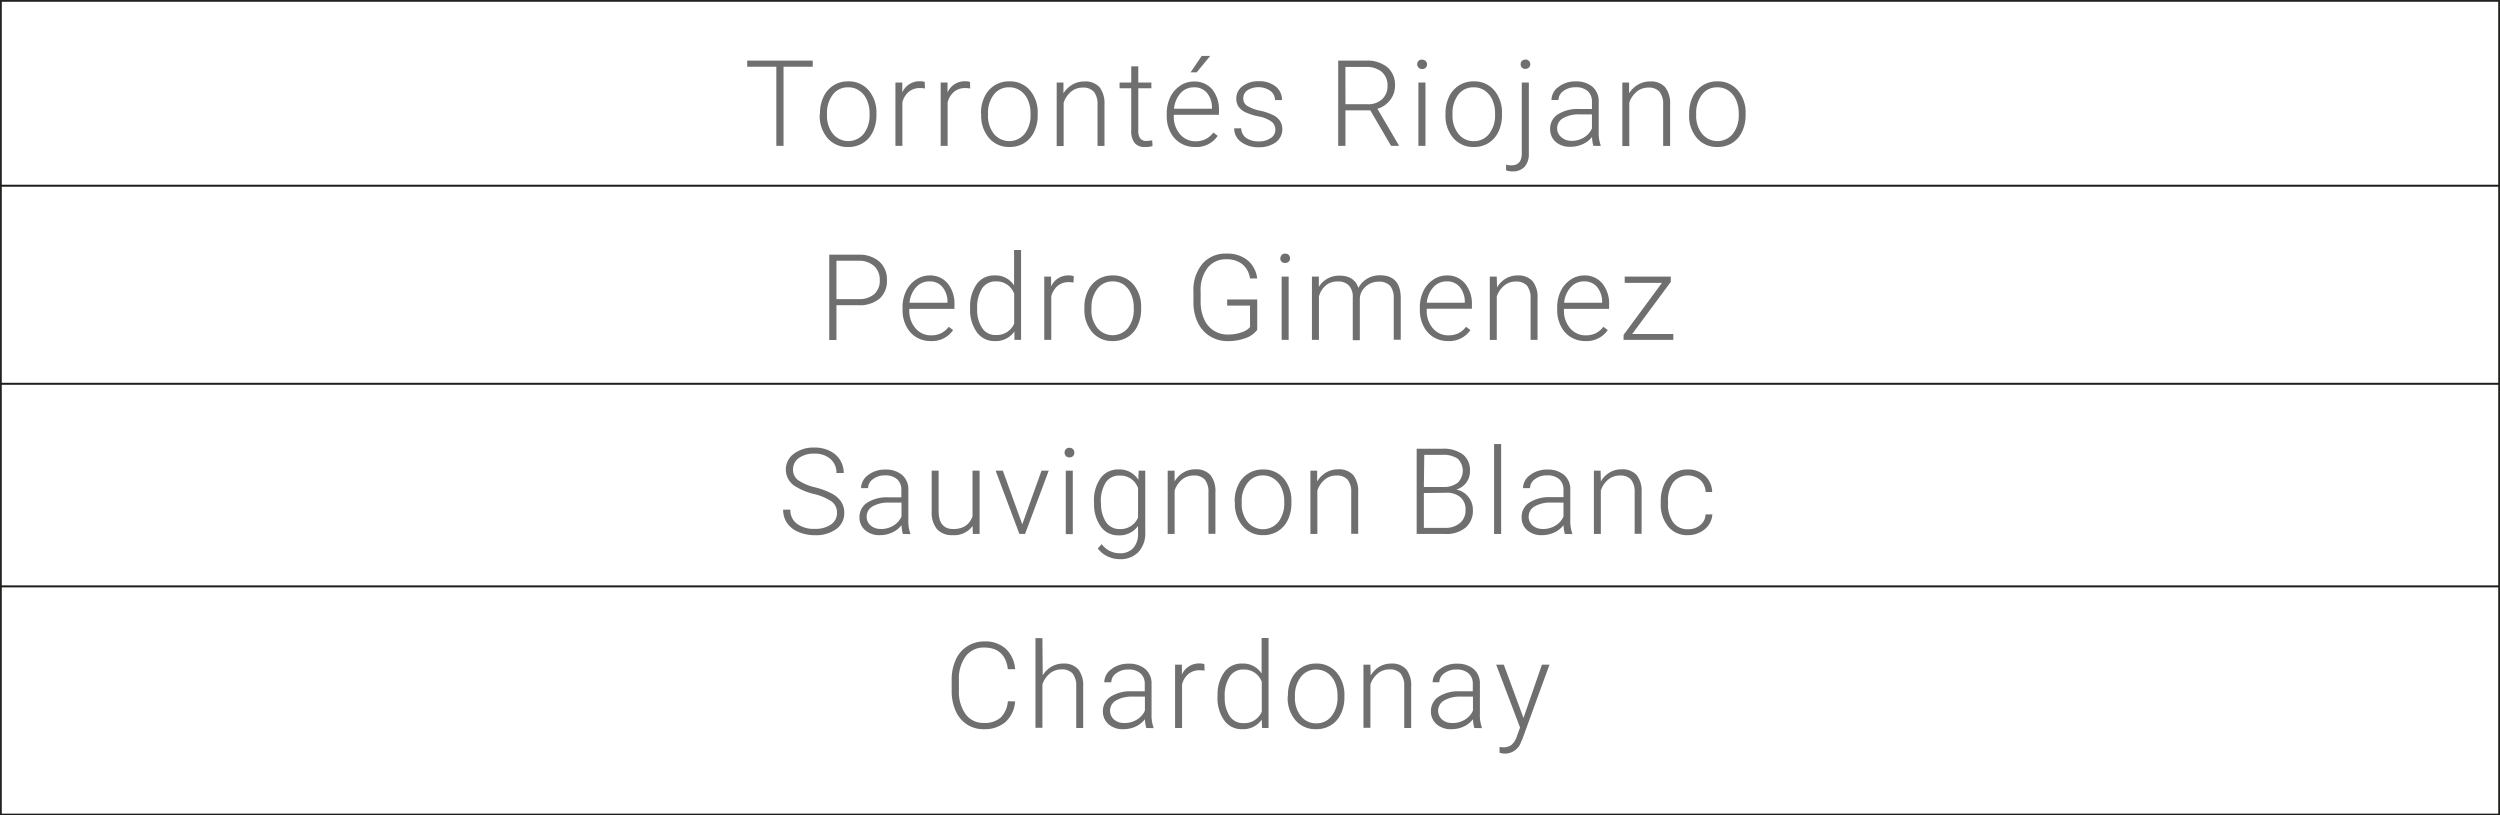 <svg xmlns="http://www.w3.org/2000/svg" viewBox="0 0 502.75 163.98"><defs><style>.cls-1{fill:#706f6f;}.cls-2,.cls-3{fill:none;stroke:#1d1d1b;stroke-miterlimit:10;}.cls-2{stroke-width:0.35px;}.cls-3{stroke-width:0.4px;}</style></defs><g id="Capa_2" data-name="Capa 2"><g id="Layer_1" data-name="Layer 1"><path class="cls-1" d="M163.44,13.42h-5.87V29.33h-1.45V13.42h-5.86V12.19h13.18Z"></path><path class="cls-1" d="M164.9,22.77a7.54,7.54,0,0,1,.71-3.3,5.43,5.43,0,0,1,2-2.29,5.33,5.33,0,0,1,2.94-.82,5.22,5.22,0,0,1,4.12,1.78,6.9,6.9,0,0,1,1.58,4.73v.29a7.67,7.67,0,0,1-.71,3.33,5.45,5.45,0,0,1-2,2.28,5.52,5.52,0,0,1-3,.79,5.25,5.25,0,0,1-4.12-1.78,6.87,6.87,0,0,1-1.58-4.72Zm1.41.39a5.77,5.77,0,0,0,1.19,3.75,4,4,0,0,0,6.19,0,6,6,0,0,0,1.18-3.86v-.28a6.5,6.5,0,0,0-.54-2.67,4.3,4.3,0,0,0-1.52-1.87,3.84,3.84,0,0,0-2.24-.67A3.75,3.75,0,0,0,167.5,19a6,6,0,0,0-1.19,3.86Z"></path><path class="cls-1" d="M186,17.8a4.72,4.72,0,0,0-1-.09,3.44,3.44,0,0,0-2.23.74,4,4,0,0,0-1.3,2.14v8.74h-1.4V16.6h1.38l0,2a3.74,3.74,0,0,1,3.59-2.26,2.38,2.38,0,0,1,.93.15Z"></path><path class="cls-1" d="M195.1,17.8a4.89,4.89,0,0,0-1-.09,3.46,3.46,0,0,0-2.23.74,4.07,4.07,0,0,0-1.3,2.14v8.74h-1.4V16.6h1.38l0,2a3.75,3.75,0,0,1,3.59-2.26,2.31,2.31,0,0,1,.93.15Z"></path><path class="cls-1" d="M197.27,22.77a7.4,7.4,0,0,1,.72-3.3,5.35,5.35,0,0,1,5-3.11,5.25,5.25,0,0,1,4.12,1.78,6.89,6.89,0,0,1,1.57,4.73v.29a7.53,7.53,0,0,1-.71,3.33,5.32,5.32,0,0,1-2,2.28,5.5,5.5,0,0,1-2.95.79,5.22,5.22,0,0,1-4.11-1.78,6.83,6.83,0,0,1-1.59-4.72Zm1.42.39a5.76,5.76,0,0,0,1.18,3.75,4,4,0,0,0,6.19,0,6,6,0,0,0,1.18-3.86v-.28a6.5,6.5,0,0,0-.54-2.67,4.3,4.3,0,0,0-1.52-1.87,3.81,3.81,0,0,0-2.23-.67A3.74,3.74,0,0,0,199.88,19a5.91,5.91,0,0,0-1.19,3.86Z"></path><path class="cls-1" d="M213.86,16.6l0,2.17A5.11,5.11,0,0,1,215.69,17a4.68,4.68,0,0,1,2.37-.62,3.83,3.83,0,0,1,3.05,1.15,5.27,5.27,0,0,1,1,3.46v8.36h-1.4V21a3.87,3.87,0,0,0-.73-2.54,2.81,2.81,0,0,0-2.27-.84,3.59,3.59,0,0,0-2.32.82,4.88,4.88,0,0,0-1.49,2.21v8.72h-1.4V16.6Z"></path><path class="cls-1" d="M228.91,13.34V16.6h2.63v1.15h-2.63v8.49a2.61,2.61,0,0,0,.38,1.58,1.47,1.47,0,0,0,1.28.52,8.74,8.74,0,0,0,1.14-.12l.06,1.15a4.7,4.7,0,0,1-1.51.19,2.52,2.52,0,0,1-2.11-.84,3.93,3.93,0,0,1-.66-2.47v-8.5h-2.34V16.6h2.34V13.34Z"></path><path class="cls-1" d="M240.36,29.56a5.4,5.4,0,0,1-5-3,6.88,6.88,0,0,1-.73-3.2v-.51a7.58,7.58,0,0,1,.71-3.31,5.74,5.74,0,0,1,2-2.31,4.92,4.92,0,0,1,2.76-.84,4.63,4.63,0,0,1,3.68,1.58,6.47,6.47,0,0,1,1.35,4.33v.79h-9.08v.27a5.35,5.35,0,0,0,1.24,3.61,4,4,0,0,0,3.13,1.44,4.51,4.51,0,0,0,2-.42A4.36,4.36,0,0,0,244,26.65l.88.67A5.11,5.11,0,0,1,240.36,29.56Zm-.26-12a3.52,3.52,0,0,0-2.68,1.17,5.35,5.35,0,0,0-1.32,3.13h7.63V21.7a4.62,4.62,0,0,0-1-3A3.24,3.24,0,0,0,240.1,17.56Zm1.56-6.31h1.71l-2.72,3.3h-1.23Z"></path><path class="cls-1" d="M256.47,26.09a2,2,0,0,0-.84-1.68,6.42,6.42,0,0,0-2.54-1,11.37,11.37,0,0,1-2.63-.83,3.57,3.57,0,0,1-1.39-1.13,2.86,2.86,0,0,1-.45-1.63,3,3,0,0,1,1.26-2.49,5.1,5.1,0,0,1,3.22-1,5.25,5.25,0,0,1,3.42,1.05,3.39,3.39,0,0,1,1.29,2.75H256.4a2.28,2.28,0,0,0-.94-1.86,4.22,4.22,0,0,0-4.59-.12,1.91,1.91,0,0,0-.84,1.6,1.73,1.73,0,0,0,.7,1.48,7.43,7.43,0,0,0,2.55,1,11.82,11.82,0,0,1,2.78.93,3.61,3.61,0,0,1,1.37,1.19,3.26,3.26,0,0,1-.85,4.26,5.59,5.59,0,0,1-3.4,1,5.67,5.67,0,0,1-3.6-1.07,3.34,3.34,0,0,1-1.39-2.73h1.42a2.44,2.44,0,0,0,1,1.93,4.23,4.23,0,0,0,2.53.69,4,4,0,0,0,2.38-.65A1.94,1.94,0,0,0,256.47,26.09Z"></path><path class="cls-1" d="M275.57,22.19h-5v7.14h-1.46V12.19h5.57A6.39,6.39,0,0,1,279,13.52a4.65,4.65,0,0,1,1.54,3.72,4.66,4.66,0,0,1-1,2.9A5,5,0,0,1,277,21.88l4.28,7.3v.15h-1.54Zm-5-1.23H275a4.09,4.09,0,0,0,2.93-1,3.52,3.52,0,0,0,1.1-2.68,3.54,3.54,0,0,0-1.15-2.82,4.78,4.78,0,0,0-3.24-1h-4.08Z"></path><path class="cls-1" d="M285,12.92a.9.9,0,0,1,.26-.67A.88.88,0,0,1,286,12a.95.95,0,0,1,.71,1.61.93.93,0,0,1-.71.27.91.91,0,0,1-.7-.27A.89.89,0,0,1,285,12.92Zm1.66,16.41h-1.42V16.6h1.42Z"></path><path class="cls-1" d="M290.69,22.77a7.54,7.54,0,0,1,.71-3.3,5.48,5.48,0,0,1,2-2.29,5.39,5.39,0,0,1,2.95-.82,5.22,5.22,0,0,1,4.12,1.78,6.9,6.9,0,0,1,1.58,4.73v.29a7.67,7.67,0,0,1-.71,3.33,5.45,5.45,0,0,1-2,2.28,5.52,5.52,0,0,1-2.95.79,5.25,5.25,0,0,1-4.12-1.78,6.87,6.87,0,0,1-1.58-4.72Zm1.41.39a5.82,5.82,0,0,0,1.18,3.75,3.81,3.81,0,0,0,3.11,1.47,3.75,3.75,0,0,0,3.08-1.47,6,6,0,0,0,1.19-3.86v-.28a6.5,6.5,0,0,0-.54-2.67,4.38,4.38,0,0,0-1.52-1.87,3.84,3.84,0,0,0-2.24-.67A3.75,3.75,0,0,0,293.29,19a6,6,0,0,0-1.19,3.86Z"></path><path class="cls-1" d="M307.45,16.6V30.85a3.89,3.89,0,0,1-.85,2.69,3.22,3.22,0,0,1-2.5.93,3.47,3.47,0,0,1-1.23-.22l0-1.15a3.82,3.82,0,0,0,1.06.15c1.4,0,2.1-.81,2.1-2.42V16.6Zm-.7-4.63a.91.91,0,0,1,.72.28.94.94,0,0,1-.72,1.6.91.91,0,0,1-.7-.27,1,1,0,0,1,0-1.33A.88.88,0,0,1,306.75,12Z"></path><path class="cls-1" d="M320.43,29.33a6.73,6.73,0,0,1-.27-1.78A4.94,4.94,0,0,1,318.27,29a5.8,5.8,0,0,1-2.43.52,4.25,4.25,0,0,1-3-1A3.32,3.32,0,0,1,311.73,26,3.41,3.41,0,0,1,313.28,23a7.44,7.44,0,0,1,4.31-1.08h2.55V20.48a2.79,2.79,0,0,0-.84-2.15,3.48,3.48,0,0,0-2.45-.78,3.88,3.88,0,0,0-2.44.75,2.24,2.24,0,0,0-1,1.81H312a3.28,3.28,0,0,1,1.41-2.63,5.44,5.44,0,0,1,3.47-1.11,5,5,0,0,1,3.36,1.07,3.8,3.8,0,0,1,1.26,3v6a7.47,7.47,0,0,0,.39,2.77v.14Zm-4.43-1a4.79,4.79,0,0,0,2.53-.68,4,4,0,0,0,1.61-1.83V23h-2.51a6.33,6.33,0,0,0-3.3.77,2.32,2.32,0,0,0-1.19,2,2.28,2.28,0,0,0,.8,1.78A3,3,0,0,0,316,28.32Z"></path><path class="cls-1" d="M327.61,16.6l0,2.17A5.11,5.11,0,0,1,329.44,17a4.68,4.68,0,0,1,2.37-.62,3.83,3.83,0,0,1,3.05,1.15,5.27,5.27,0,0,1,1,3.46v8.36h-1.4V21a3.87,3.87,0,0,0-.73-2.54,2.81,2.81,0,0,0-2.27-.84,3.59,3.59,0,0,0-2.32.82,4.88,4.88,0,0,0-1.49,2.21v8.72h-1.4V16.6Z"></path><path class="cls-1" d="M339.69,22.77a7.54,7.54,0,0,1,.71-3.3,5.43,5.43,0,0,1,2-2.29,5.36,5.36,0,0,1,2.94-.82,5.22,5.22,0,0,1,4.12,1.78,6.9,6.9,0,0,1,1.58,4.73v.29a7.67,7.67,0,0,1-.71,3.33,5.45,5.45,0,0,1-2,2.28,5.52,5.52,0,0,1-2.95.79,5.25,5.25,0,0,1-4.12-1.78,6.87,6.87,0,0,1-1.58-4.72Zm1.41.39a5.77,5.77,0,0,0,1.19,3.75,4,4,0,0,0,6.19,0,6,6,0,0,0,1.18-3.86v-.28a6.5,6.5,0,0,0-.54-2.67,4.3,4.3,0,0,0-1.52-1.87,3.84,3.84,0,0,0-2.24-.67A3.75,3.75,0,0,0,342.29,19a6,6,0,0,0-1.19,3.86Z"></path><path class="cls-1" d="M168.21,61.38v7h-1.45V51.22h5.84a6.13,6.13,0,0,1,4.21,1.36,4.74,4.74,0,0,1,1.55,3.76,4.66,4.66,0,0,1-1.49,3.72,6.3,6.3,0,0,1-4.31,1.32Zm0-1.23h4.39a4.63,4.63,0,0,0,3.21-1,3.57,3.57,0,0,0,1.11-2.79,3.74,3.74,0,0,0-1.11-2.84,4.43,4.43,0,0,0-3.12-1.08h-4.48Z"></path><path class="cls-1" d="M187.17,68.59a5.54,5.54,0,0,1-2.94-.8,5.37,5.37,0,0,1-2-2.23,6.9,6.9,0,0,1-.73-3.21v-.5a7.41,7.41,0,0,1,.71-3.31,5.6,5.6,0,0,1,2-2.31,4.92,4.92,0,0,1,2.76-.84A4.56,4.56,0,0,1,190.58,57a6.39,6.39,0,0,1,1.36,4.32v.79h-9.08v.27A5.31,5.31,0,0,0,184.1,66a4,4,0,0,0,3.12,1.44,4.67,4.67,0,0,0,2-.41,4.37,4.37,0,0,0,1.57-1.32l.88.67A5.13,5.13,0,0,1,187.17,68.59Zm-.26-12a3.5,3.5,0,0,0-2.68,1.16,5.39,5.39,0,0,0-1.33,3.13h7.64v-.15a4.72,4.72,0,0,0-1-3A3.25,3.25,0,0,0,186.91,56.59Z"></path><path class="cls-1" d="M195.09,61.87a7.72,7.72,0,0,1,1.32-4.73A4.25,4.25,0,0,1,200,55.39a4.41,4.41,0,0,1,3.93,2V50.28h1.41V68.35H204L204,66.66a4.54,4.54,0,0,1-4,1.93,4.25,4.25,0,0,1-3.55-1.77A7.72,7.72,0,0,1,195.09,62Zm1.42.25a6.58,6.58,0,0,0,1,3.84,3.14,3.14,0,0,0,2.75,1.41,3.78,3.78,0,0,0,3.69-2.3v-6a3.75,3.75,0,0,0-3.67-2.48A3.19,3.19,0,0,0,197.5,58,7.12,7.12,0,0,0,196.51,62.12Z"></path><path class="cls-1" d="M215.89,56.82a5.7,5.7,0,0,0-.95-.08,3.44,3.44,0,0,0-2.23.73,4.09,4.09,0,0,0-1.3,2.14v8.74H210V55.62h1.37l0,2A3.74,3.74,0,0,1,215,55.39a2.38,2.38,0,0,1,.93.15Z"></path><path class="cls-1" d="M218.07,61.8a7.44,7.44,0,0,1,.71-3.31,5.41,5.41,0,0,1,2-2.29,5.47,5.47,0,0,1,3-.81,5.24,5.24,0,0,1,4.12,1.78,6.87,6.87,0,0,1,1.58,4.72v.3a7.46,7.46,0,0,1-.72,3.32,5.25,5.25,0,0,1-2,2.28,5.56,5.56,0,0,1-3,.8,5.25,5.25,0,0,1-4.11-1.78,6.85,6.85,0,0,1-1.58-4.73Zm1.41.39a5.78,5.78,0,0,0,1.18,3.75,4,4,0,0,0,6.19,0A6,6,0,0,0,228,62.07V61.8a6.5,6.5,0,0,0-.55-2.67A4.32,4.32,0,0,0,226,57.25a3.93,3.93,0,0,0-2.24-.66,3.76,3.76,0,0,0-3.07,1.47,6,6,0,0,0-1.19,3.87Z"></path><path class="cls-1" d="M252.83,66.32A4.87,4.87,0,0,1,250.47,68a10.2,10.2,0,0,1-3.59.6,6.68,6.68,0,0,1-3.58-1,6.49,6.49,0,0,1-2.43-2.74,9.27,9.27,0,0,1-.87-4V58.68a8.27,8.27,0,0,1,1.8-5.63A6.1,6.1,0,0,1,246.64,51a6.4,6.4,0,0,1,4.26,1.35A5.58,5.58,0,0,1,252.82,56h-1.45a4.46,4.46,0,0,0-1.53-2.86,5,5,0,0,0-3.19-1,4.65,4.65,0,0,0-3.8,1.71,7.39,7.39,0,0,0-1.4,4.81v2a8.41,8.41,0,0,0,.67,3.46,5.21,5.21,0,0,0,1.9,2.32,5.05,5.05,0,0,0,2.86.83,8,8,0,0,0,3.21-.59,3.39,3.39,0,0,0,1.29-.91V61.45h-4.6V60.22h6.05Z"></path><path class="cls-1" d="M257.49,51.94a1,1,0,0,1,.26-.67.93.93,0,0,1,.71-.27,1,1,0,0,1,.71.27,1,1,0,0,1,.26.67.94.94,0,0,1-.26.67,1,1,0,0,1-.71.27.91.91,0,0,1-1-.94Zm1.66,16.41h-1.41V55.62h1.41Z"></path><path class="cls-1" d="M265.22,55.62l0,2.07A4.72,4.72,0,0,1,267,56a4.86,4.86,0,0,1,2.35-.57q3,0,3.82,2.47A4.73,4.73,0,0,1,275,56a5,5,0,0,1,2.52-.64q4.1,0,4.17,4.47v8.49h-1.41V60a3.84,3.84,0,0,0-.73-2.53,3,3,0,0,0-2.36-.82,3.77,3.77,0,0,0-2.57,1,3.43,3.43,0,0,0-1.16,2.34v8.42h-1.42V59.86a3.42,3.42,0,0,0-.77-2.44,3,3,0,0,0-2.33-.81,3.55,3.55,0,0,0-2.29.76,4.5,4.5,0,0,0-1.41,2.25v8.73h-1.41V55.62Z"></path><path class="cls-1" d="M291.2,68.59a5.54,5.54,0,0,1-2.94-.8,5.37,5.37,0,0,1-2-2.23,6.9,6.9,0,0,1-.73-3.21v-.5a7.41,7.41,0,0,1,.71-3.31,5.67,5.67,0,0,1,2-2.31,4.92,4.92,0,0,1,2.76-.84A4.56,4.56,0,0,1,294.61,57,6.39,6.39,0,0,1,296,61.29v.79h-9.08v.27A5.31,5.31,0,0,0,288.13,66a4,4,0,0,0,3.12,1.44,4.67,4.67,0,0,0,2-.41,4.29,4.29,0,0,0,1.57-1.32l.88.67A5.13,5.13,0,0,1,291.2,68.59Zm-.26-12a3.5,3.5,0,0,0-2.68,1.16,5.39,5.39,0,0,0-1.33,3.13h7.64v-.15a4.72,4.72,0,0,0-1-3A3.25,3.25,0,0,0,290.94,56.59Z"></path><path class="cls-1" d="M301,55.62l.05,2.18a5.06,5.06,0,0,1,1.79-1.8,4.64,4.64,0,0,1,2.36-.61,3.82,3.82,0,0,1,3,1.15,5.14,5.14,0,0,1,1,3.46v8.35h-1.4V60a3.9,3.9,0,0,0-.72-2.55,2.88,2.88,0,0,0-2.28-.83,3.53,3.53,0,0,0-2.31.82,4.77,4.77,0,0,0-1.49,2.2v8.72h-1.4V55.62Z"></path><path class="cls-1" d="M318.82,68.59a5.54,5.54,0,0,1-2.94-.8,5.37,5.37,0,0,1-2-2.23,6.9,6.9,0,0,1-.73-3.21v-.5a7.41,7.41,0,0,1,.71-3.31,5.67,5.67,0,0,1,2-2.31,4.92,4.92,0,0,1,2.76-.84A4.56,4.56,0,0,1,322.23,57a6.39,6.39,0,0,1,1.36,4.32v.79h-9.08v.27A5.31,5.31,0,0,0,315.75,66a4,4,0,0,0,3.12,1.44,4.67,4.67,0,0,0,2-.41,4.29,4.29,0,0,0,1.57-1.32l.88.67A5.13,5.13,0,0,1,318.82,68.59Zm-.26-12a3.5,3.5,0,0,0-2.68,1.16,5.39,5.39,0,0,0-1.33,3.13h7.64v-.15a4.72,4.72,0,0,0-1-3A3.25,3.25,0,0,0,318.56,56.59Z"></path><path class="cls-1" d="M328.23,67.17h8.27v1.18h-10v-1l7.72-10.47h-7.49V55.62H336v1.06Z"></path><path class="cls-1" d="M168.32,103.17a2.79,2.79,0,0,0-1-2.26,10.54,10.54,0,0,0-3.66-1.57,13,13,0,0,1-3.88-1.63,3.95,3.95,0,0,1-.13-6.47A6.66,6.66,0,0,1,163.79,90a6.83,6.83,0,0,1,3.05.66,5,5,0,0,1,2.09,1.83,4.79,4.79,0,0,1,.74,2.63h-1.46A3.61,3.61,0,0,0,167,92.3a4.67,4.67,0,0,0-3.22-1.07,5.1,5.1,0,0,0-3.13.88,2.74,2.74,0,0,0-1.17,2.29,2.59,2.59,0,0,0,1,2.14A9.77,9.77,0,0,0,163.89,98a15.75,15.75,0,0,1,3.5,1.31,5,5,0,0,1,1.79,1.62,4.05,4.05,0,0,1,.6,2.22,3.87,3.87,0,0,1-1.62,3.25,6.87,6.87,0,0,1-4.27,1.23,8.4,8.4,0,0,1-3.32-.65,5.16,5.16,0,0,1-2.3-1.81,4.71,4.71,0,0,1-.78-2.68h1.45a3.41,3.41,0,0,0,1.35,2.86,5.75,5.75,0,0,0,3.6,1,5.34,5.34,0,0,0,3.22-.88A2.75,2.75,0,0,0,168.32,103.17Z"></path><path class="cls-1" d="M181.57,107.38a6.73,6.73,0,0,1-.27-1.78,4.8,4.8,0,0,1-1.89,1.49,5.74,5.74,0,0,1-2.43.53,4.29,4.29,0,0,1-3-1,3.32,3.32,0,0,1-1.14-2.59,3.41,3.41,0,0,1,1.55-2.94,7.44,7.44,0,0,1,4.31-1.08h2.56V98.53a2.79,2.79,0,0,0-.84-2.15A3.49,3.49,0,0,0,178,95.6a3.83,3.83,0,0,0-2.43.75,2.23,2.23,0,0,0-1,1.82l-1.41,0a3.28,3.28,0,0,1,1.41-2.63,5.44,5.44,0,0,1,3.47-1.11,5,5,0,0,1,3.36,1.07,3.81,3.81,0,0,1,1.27,3v6a7.43,7.43,0,0,0,.39,2.77v.14Zm-4.42-1a4.76,4.76,0,0,0,2.52-.68,4.09,4.09,0,0,0,1.62-1.83v-2.8h-2.52a6.38,6.38,0,0,0-3.3.77,2.31,2.31,0,0,0-1.18,2.06,2.26,2.26,0,0,0,.79,1.77A3,3,0,0,0,177.15,106.37Z"></path><path class="cls-1" d="M195.6,105.77a4.58,4.58,0,0,1-4.06,1.85,4,4,0,0,1-3.1-1.19,5.23,5.23,0,0,1-1.08-3.5V94.65h1.4v8.11q0,3.63,2.94,3.63t3.87-2.53V94.65H197v12.73h-1.37Z"></path><path class="cls-1" d="M205.58,105.44l3.87-10.79h1.45l-4.76,12.73H205l-4.78-12.73h1.45Z"></path><path class="cls-1" d="M214.09,91a.93.93,0,0,1,.25-.67.92.92,0,0,1,.71-.28.94.94,0,0,1,1,1,.92.92,0,0,1-.27.67,1,1,0,0,1-.71.26,1,1,0,0,1-.71-.26A1,1,0,0,1,214.09,91Zm1.65,16.41h-1.41V94.65h1.41Z"></path><path class="cls-1" d="M220,100.9a7.67,7.67,0,0,1,1.32-4.74,4.26,4.26,0,0,1,3.6-1.75,4.42,4.42,0,0,1,4,2.07l.07-1.83h1.32v12.47a5.4,5.4,0,0,1-1.38,3.9,4.93,4.93,0,0,1-3.73,1.43,5.73,5.73,0,0,1-2.53-.59,4.88,4.88,0,0,1-1.9-1.58l.78-.85a4.49,4.49,0,0,0,3.56,1.83,3.58,3.58,0,0,0,2.75-1,4.18,4.18,0,0,0,1-2.89v-1.6a4.56,4.56,0,0,1-3.95,1.89,4.24,4.24,0,0,1-3.55-1.77,7.74,7.74,0,0,1-1.34-4.77Zm1.42.24a6.67,6.67,0,0,0,1,3.85,3.17,3.17,0,0,0,2.75,1.4,3.77,3.77,0,0,0,3.69-2.33V98.14a4,4,0,0,0-1.43-1.86,3.81,3.81,0,0,0-2.23-.64A3.2,3.2,0,0,0,222.38,97,7.08,7.08,0,0,0,221.39,101.14Z"></path><path class="cls-1" d="M236.21,94.65l0,2.17A5,5,0,0,1,238,95a4.71,4.71,0,0,1,2.37-.62,3.85,3.85,0,0,1,3.05,1.15,5.21,5.21,0,0,1,1,3.46v8.36h-1.4V99a3.94,3.94,0,0,0-.72-2.54,2.84,2.84,0,0,0-2.28-.83,3.58,3.58,0,0,0-2.31.81,4.8,4.8,0,0,0-1.49,2.21v8.72h-1.4V94.65Z"></path><path class="cls-1" d="M248.29,100.82a7.4,7.4,0,0,1,.72-3.3,5.35,5.35,0,0,1,5-3.11,5.27,5.27,0,0,1,4.12,1.78,6.89,6.89,0,0,1,1.57,4.73v.29a7.53,7.53,0,0,1-.71,3.33,5.32,5.32,0,0,1-2,2.28,5.5,5.5,0,0,1-2.95.8,5.23,5.23,0,0,1-4.11-1.79,6.83,6.83,0,0,1-1.59-4.72Zm1.42.39a5.76,5.76,0,0,0,1.18,3.75,4,4,0,0,0,6.19,0,6,6,0,0,0,1.18-3.86v-.28a6.5,6.5,0,0,0-.54-2.67,4.36,4.36,0,0,0-1.52-1.87,3.81,3.81,0,0,0-2.23-.67,3.74,3.74,0,0,0-3.07,1.48,5.91,5.91,0,0,0-1.19,3.86Z"></path><path class="cls-1" d="M264.88,94.65l0,2.17A5.11,5.11,0,0,1,266.71,95a4.68,4.68,0,0,1,2.37-.62,3.86,3.86,0,0,1,3.05,1.15,5.27,5.27,0,0,1,1,3.46v8.36h-1.4V99a3.89,3.89,0,0,0-.73-2.54,2.81,2.81,0,0,0-2.27-.83,3.6,3.6,0,0,0-2.32.81,4.88,4.88,0,0,0-1.49,2.21v8.72h-1.4V94.65Z"></path><path class="cls-1" d="M284.89,107.38V90.24H290a6.57,6.57,0,0,1,4.18,1.14,4,4,0,0,1,1.43,3.35,3.84,3.84,0,0,1-.73,2.32,3.94,3.94,0,0,1-2,1.4,4.14,4.14,0,0,1,3.32,4.11,4.44,4.44,0,0,1-1.47,3.54,6,6,0,0,1-4.07,1.28Zm1.45-9.45h4a4.4,4.4,0,0,0,2.81-.86,3.37,3.37,0,0,0,0-4.82,5.16,5.16,0,0,0-3.12-.78h-3.61Zm0,1.22v7h4.34a4.34,4.34,0,0,0,2.95-1,3.29,3.29,0,0,0,1.09-2.63,3.18,3.18,0,0,0-1-2.5,4.17,4.17,0,0,0-2.88-.93Z"></path><path class="cls-1" d="M301.88,107.38h-1.42V89.3h1.42Z"></path><path class="cls-1" d="M314.7,107.38a6.73,6.73,0,0,1-.27-1.78,4.8,4.8,0,0,1-1.89,1.49,5.74,5.74,0,0,1-2.43.53,4.29,4.29,0,0,1-3-1A3.32,3.32,0,0,1,306,104a3.41,3.41,0,0,1,1.55-2.94,7.46,7.46,0,0,1,4.32-1.08h2.55V98.53a2.79,2.79,0,0,0-.84-2.15,3.48,3.48,0,0,0-2.45-.78,3.84,3.84,0,0,0-2.44.75,2.23,2.23,0,0,0-1,1.82l-1.41,0a3.28,3.28,0,0,1,1.41-2.63,5.47,5.47,0,0,1,3.48-1.11,5,5,0,0,1,3.36,1.07,3.8,3.8,0,0,1,1.26,3v6a7.43,7.43,0,0,0,.39,2.77v.14Zm-4.42-1a4.76,4.76,0,0,0,2.52-.68,4.09,4.09,0,0,0,1.62-1.83v-2.8H311.9a6.32,6.32,0,0,0-3.29.77,2.3,2.3,0,0,0-1.19,2.06,2.26,2.26,0,0,0,.79,1.77A3,3,0,0,0,310.28,106.37Z"></path><path class="cls-1" d="M321.88,94.65l.05,2.17A5,5,0,0,1,323.72,95a4.65,4.65,0,0,1,2.36-.62,3.85,3.85,0,0,1,3.05,1.15,5.21,5.21,0,0,1,1,3.46v8.36h-1.4V99a3.94,3.94,0,0,0-.72-2.54,2.84,2.84,0,0,0-2.28-.83,3.58,3.58,0,0,0-2.31.81,4.8,4.8,0,0,0-1.49,2.21v8.72h-1.4V94.65Z"></path><path class="cls-1" d="M339.45,106.43a3.76,3.76,0,0,0,2.47-.83,2.92,2.92,0,0,0,1.07-2.15h1.36a4,4,0,0,1-.73,2.12,4.54,4.54,0,0,1-1.79,1.5,5.23,5.23,0,0,1-2.38.55,4.9,4.9,0,0,1-4-1.75,7,7,0,0,1-1.47-4.68v-.42a7.92,7.92,0,0,1,.66-3.33,5.09,5.09,0,0,1,1.89-2.24,5.18,5.18,0,0,1,2.88-.79,4.89,4.89,0,0,1,3.45,1.25,4.55,4.55,0,0,1,1.46,3.28H343a3.47,3.47,0,0,0-1.07-2.41,3.84,3.84,0,0,0-5.44.46,6.24,6.24,0,0,0-1.05,3.86v.41a6.11,6.11,0,0,0,1.05,3.8A3.53,3.53,0,0,0,339.45,106.43Z"></path><path class="cls-1" d="M204.14,141.06a6.15,6.15,0,0,1-1.94,4.14,6.4,6.4,0,0,1-4.37,1.44,6.07,6.07,0,0,1-3.37-.95,6.23,6.23,0,0,1-2.27-2.7,9.75,9.75,0,0,1-.81-4v-2.22a9.57,9.57,0,0,1,.8-4.05,6.13,6.13,0,0,1,2.3-2.73,6.26,6.26,0,0,1,3.45-1,6.12,6.12,0,0,1,4.35,1.49,6.25,6.25,0,0,1,1.86,4.1h-1.46c-.36-2.91-2-4.36-4.75-4.36a4.49,4.49,0,0,0-3.71,1.74,7.57,7.57,0,0,0-1.38,4.82v2.09a7.69,7.69,0,0,0,1.34,4.74,4.35,4.35,0,0,0,3.65,1.77,4.84,4.84,0,0,0,3.42-1.09,5.24,5.24,0,0,0,1.43-3.27Z"></path><path class="cls-1" d="M209.69,135.82a5,5,0,0,1,1.78-1.76,4.6,4.6,0,0,1,2.36-.62,3.82,3.82,0,0,1,3,1.15,5.19,5.19,0,0,1,1,3.46v8.35h-1.4V138a4,4,0,0,0-.72-2.55,2.88,2.88,0,0,0-2.28-.83,3.53,3.53,0,0,0-2.31.82,4.77,4.77,0,0,0-1.49,2.2v8.72h-1.4V128.33h1.4Z"></path><path class="cls-1" d="M230.52,146.4a6.72,6.72,0,0,1-.27-1.77,5,5,0,0,1-1.89,1.49,5.77,5.77,0,0,1-2.43.52,4.27,4.27,0,0,1-3-1,3.35,3.35,0,0,1-1.14-2.59,3.44,3.44,0,0,1,1.55-2.95,7.44,7.44,0,0,1,4.31-1.08h2.56v-1.45a2.77,2.77,0,0,0-.84-2.14,3.49,3.49,0,0,0-2.46-.79,3.83,3.83,0,0,0-2.43.76,2.21,2.21,0,0,0-1,1.81h-1.41a3.28,3.28,0,0,1,1.41-2.63,5.44,5.44,0,0,1,3.47-1.11,5,5,0,0,1,3.36,1.06,3.84,3.84,0,0,1,1.27,3v6a7.41,7.41,0,0,0,.39,2.76v.14Zm-4.43-1a4.68,4.68,0,0,0,2.53-.68,4,4,0,0,0,1.62-1.82v-2.81h-2.52a6.35,6.35,0,0,0-3.3.78,2.37,2.37,0,0,0-.39,3.83A3,3,0,0,0,226.09,145.39Z"></path><path class="cls-1" d="M242.24,134.87a5.8,5.8,0,0,0-1-.08,3.42,3.42,0,0,0-2.23.73,4,4,0,0,0-1.3,2.14v8.74h-1.4V133.67h1.37l0,2a3.74,3.74,0,0,1,3.59-2.25,2.38,2.38,0,0,1,.93.15Z"></path><path class="cls-1" d="M244.86,139.92a7.65,7.65,0,0,1,1.33-4.73,4.25,4.25,0,0,1,3.59-1.75,4.41,4.41,0,0,1,3.93,2v-7.14h1.4V146.4H253.8l-.06-1.69a4.54,4.54,0,0,1-4,1.93,4.25,4.25,0,0,1-3.55-1.77,7.72,7.72,0,0,1-1.35-4.79Zm1.43.25a6.66,6.66,0,0,0,1,3.84,3.17,3.17,0,0,0,2.76,1.41,3.79,3.79,0,0,0,3.69-2.3v-6a3.76,3.76,0,0,0-3.67-2.48,3.19,3.19,0,0,0-2.76,1.39A7.1,7.1,0,0,0,246.29,140.17Z"></path><path class="cls-1" d="M259,139.85a7.58,7.58,0,0,1,.71-3.31,5.54,5.54,0,0,1,2-2.29,5.47,5.47,0,0,1,2.95-.81,5.22,5.22,0,0,1,4.12,1.78,6.87,6.87,0,0,1,1.58,4.72v.3a7.59,7.59,0,0,1-.71,3.32,5.33,5.33,0,0,1-2,2.28,5.53,5.53,0,0,1-3,.8,5.25,5.25,0,0,1-4.12-1.78,6.9,6.9,0,0,1-1.58-4.73Zm1.41.39A5.84,5.84,0,0,0,261.6,144a3.83,3.83,0,0,0,3.11,1.46,3.77,3.77,0,0,0,3.08-1.46,6,6,0,0,0,1.19-3.87v-.27a6.5,6.5,0,0,0-.54-2.67,4.33,4.33,0,0,0-1.52-1.88,3.91,3.91,0,0,0-2.24-.66,3.77,3.77,0,0,0-3.07,1.47,6,6,0,0,0-1.19,3.87Z"></path><path class="cls-1" d="M275.59,133.67l.05,2.18a5.06,5.06,0,0,1,1.79-1.8,4.64,4.64,0,0,1,2.36-.61,3.82,3.82,0,0,1,3,1.15,5.19,5.19,0,0,1,1,3.46v8.35h-1.4V138a4,4,0,0,0-.72-2.55,2.88,2.88,0,0,0-2.28-.83,3.53,3.53,0,0,0-2.31.82,4.77,4.77,0,0,0-1.49,2.2v8.72h-1.4V133.67Z"></path><path class="cls-1" d="M296.49,146.4a6.72,6.72,0,0,1-.27-1.77,4.89,4.89,0,0,1-1.89,1.49,5.74,5.74,0,0,1-2.43.52,4.29,4.29,0,0,1-3-1,3.35,3.35,0,0,1-1.14-2.59,3.44,3.44,0,0,1,1.55-2.95,7.46,7.46,0,0,1,4.32-1.08h2.55v-1.45a2.77,2.77,0,0,0-.84-2.14,3.49,3.49,0,0,0-2.46-.79,3.83,3.83,0,0,0-2.43.76,2.21,2.21,0,0,0-1,1.81H288.1a3.28,3.28,0,0,1,1.41-2.63,5.44,5.44,0,0,1,3.47-1.11,5,5,0,0,1,3.36,1.06,3.81,3.81,0,0,1,1.27,3v6a7.41,7.41,0,0,0,.39,2.76v.14Zm-4.42-1a4.67,4.67,0,0,0,2.52-.68,4,4,0,0,0,1.62-1.82v-2.81h-2.52a6.31,6.31,0,0,0-3.29.78,2.38,2.38,0,0,0-.4,3.83A3,3,0,0,0,292.07,145.39Z"></path><path class="cls-1" d="M306.37,144.38l3.71-10.71h1.52l-5.43,14.9-.29.66a3.42,3.42,0,0,1-3.23,2.32,4,4,0,0,1-1.09-.17v-1.16l.73.07a2.63,2.63,0,0,0,1.68-.51,3.89,3.89,0,0,0,1.09-1.76l.62-1.72-4.8-12.63h1.54Z"></path><rect class="cls-2" x="0.18" y="0.18" width="502.39" height="163.62"></rect><line class="cls-3" x1="0.18" y1="37.35" x2="502.57" y2="37.35"></line><line class="cls-3" x1="0.18" y1="77.18" x2="502.57" y2="77.18"></line><line class="cls-3" x1="0.18" y1="117.92" x2="502.57" y2="117.92"></line></g></g></svg>